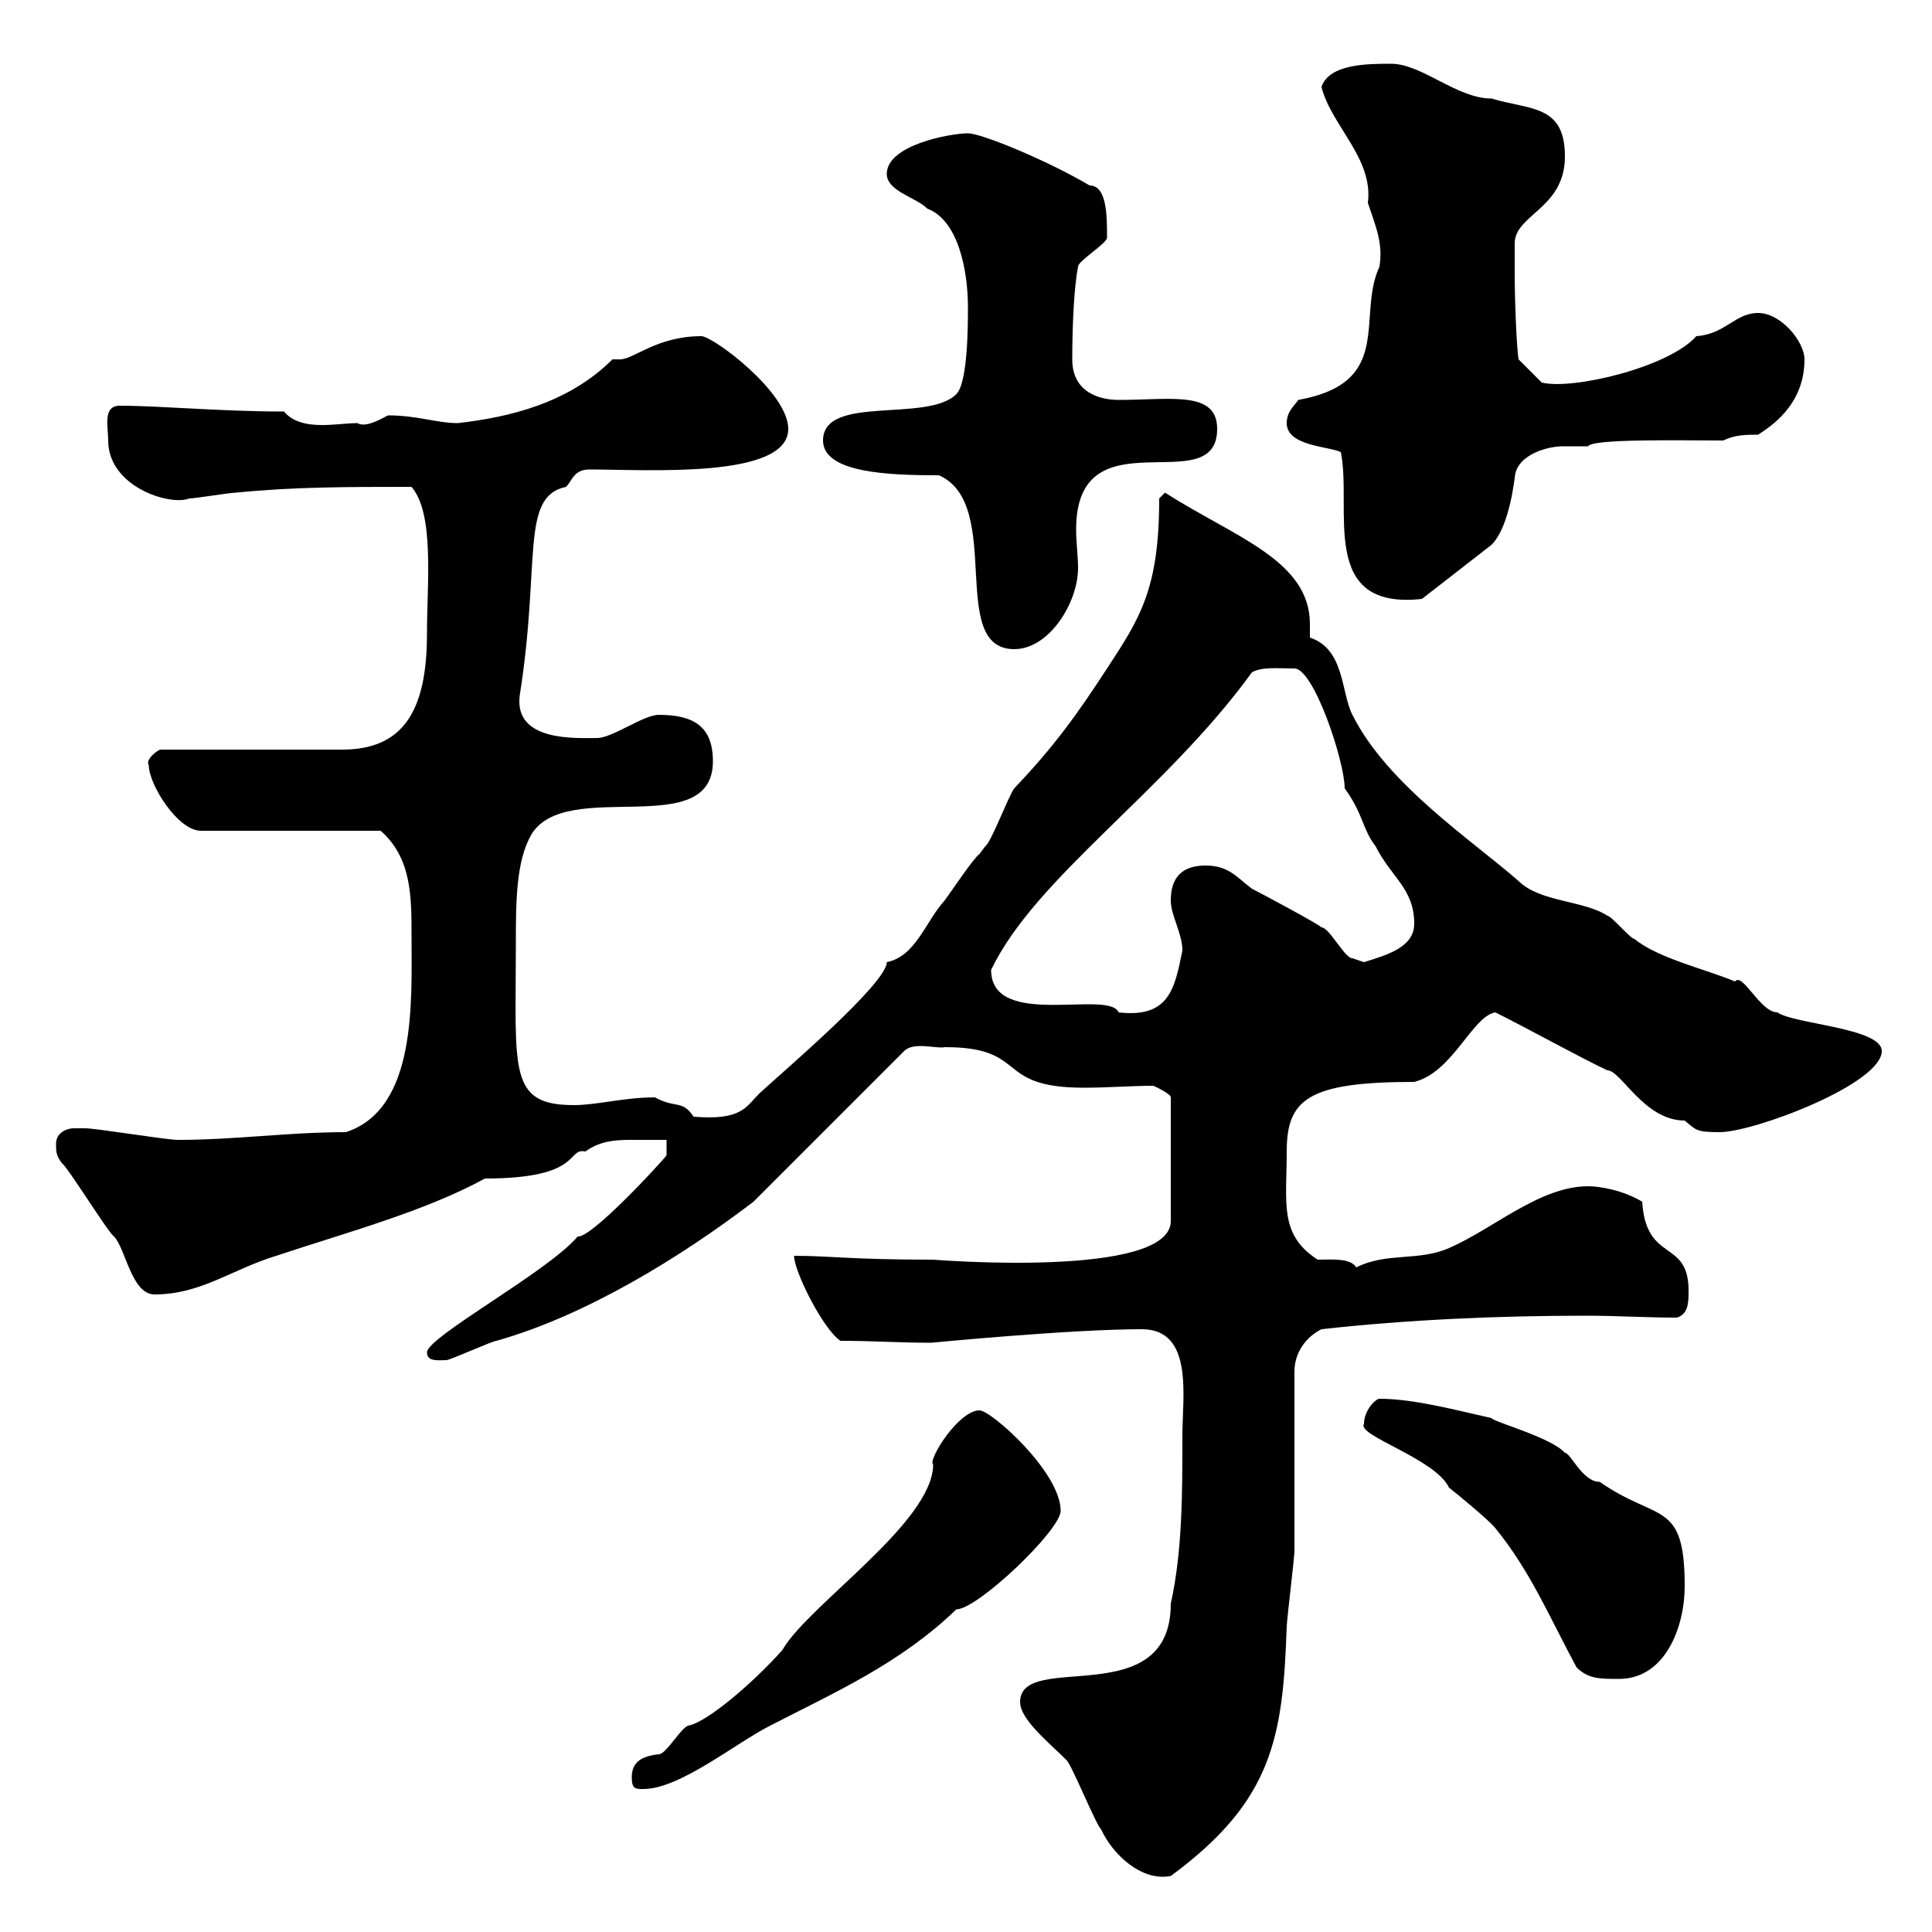 <svg xmlns="http://www.w3.org/2000/svg" xmlns:xlink="http://www.w3.org/1999/xlink" width="300" height="300"><path d="M158.40 264.30C158.40 267 162.90 270.60 165.60 273.30C166.50 274.20 170.10 283.20 171 284.10C172.80 288 177.30 292.20 181.80 291.30C197.70 279.60 199.20 269.70 199.80 252.60C199.80 251.70 201 241.80 201 240.90C201 236.40 201 217.20 201 213C201 210 202.80 207.60 205.20 206.40C218.70 204.90 232.80 204.30 246.30 204.30C251.10 204.30 255.60 204.60 260.40 204.60C262.20 204 262.20 202.20 262.20 200.40C262.20 192.30 255.60 196.20 255 186.60C252 184.80 248.40 184.20 246.60 184.20C239.10 184.20 231.90 190.80 225 193.80C220.20 195.90 215.40 194.40 210.60 196.80C209.70 195.30 206.70 195.60 204.60 195.60C198.60 191.70 199.80 186.90 199.80 178.80C199.80 170.70 203.10 168 219.60 168C225.60 166.50 228.60 157.80 232.20 157.20C237.60 159.90 245.70 164.40 249.60 166.20C251.70 166.20 255.30 174 261.60 174C263.40 175.50 263.40 175.80 267 175.80C272.40 175.80 292.20 168.30 292.20 163.20C292.20 159.60 278.40 159 276 157.20C273.30 157.20 270.60 150.90 269.40 152.40C265.20 150.60 257.40 148.80 253.80 145.80C253.20 145.80 250.20 142.20 249.60 142.20C246 139.80 239.10 140.10 235.80 136.80C228.60 130.50 215.40 121.80 210 111C208.20 107.40 208.80 100.80 203.40 99C203.40 98.40 203.40 97.80 203.40 96.90C203.40 87 191.70 83.40 180.90 76.50C180.90 76.50 180 77.40 180 77.40C180 91.50 177 96 171.90 103.80C167.40 110.70 163.80 115.80 157.50 122.40C156.60 123.60 153.90 130.80 153 131.40C153 131.40 152.10 132.60 152.10 132.60C151.20 133.20 147.60 138.60 146.70 139.80C143.70 143.10 142.20 148.50 137.70 149.40C137.70 152.70 121.80 166.20 117.90 169.80C115.80 171.90 115.20 174 107.70 173.40C105.90 170.70 105 172.20 101.70 170.40C96.90 170.40 92.70 171.60 89.10 171.60C78.90 171.60 80.10 166.20 80.10 147C80.10 140.10 80.10 133.80 82.50 129.60C87.90 120.60 110.70 130.80 110.70 118.20C110.70 112.80 107.70 111 102.30 111C99.90 111 95.10 114.60 92.70 114.60C89.40 114.60 79.80 115.20 80.70 108C84 87.30 80.70 77.10 87.90 75.60C88.80 74.70 89.10 72.90 91.50 72.90C100.50 72.90 122.40 74.40 122.40 66.60C122.40 60.90 110.70 52.20 108.90 52.20C102 52.20 98.40 55.80 96.30 55.80C96 55.80 95.40 55.80 95.10 55.80C88.20 62.70 78.90 64.80 71.10 65.70C67.80 65.70 64.80 64.50 60.30 64.50C60 64.50 57 66.60 55.50 65.70C54 65.70 51.90 66 50.10 66C48 66 45.60 65.70 44.10 63.90C34.20 63.90 24.90 63 18.60 63C15.90 63 16.80 66.30 16.80 68.40C16.80 75.60 26.40 78.60 29.40 77.40C30.30 77.40 35.70 76.50 36.60 76.50C45.60 75.60 53.70 75.60 63.90 75.60C67.50 79.80 66.30 90.60 66.30 98.40C66.30 110.70 62.40 116.40 53.10 116.40L24.90 116.40C24.60 116.40 22.50 117.90 23.10 118.80C23.10 121.80 27.60 129 31.20 129L59.10 129C63.90 133.20 63.90 139.20 63.90 145.20C63.90 155.40 64.80 172.20 53.70 175.80C44.70 175.80 36.60 177 27.60 177C25.80 177 15 175.20 13.20 175.20C13.20 175.20 12.30 175.20 11.40 175.20C10.50 175.20 8.70 175.80 8.70 177.60C8.70 178.80 8.70 179.40 9.60 180.60C10.50 181.20 16.80 191.40 17.70 192C19.50 193.80 20.40 201 24 201C31.20 201 36 197.10 42.90 195C53.70 191.40 66 188.10 75.30 183C90.60 183 87.90 178.20 90.90 178.80C93 177.30 95.10 177 97.80 177C99.60 177 101.40 177 103.50 177L103.50 179.40C102.60 180.60 91.80 192.30 89.70 192C85.20 197.40 66.30 207.60 66.30 210C66.30 211.50 68.10 211.20 69.30 211.20C69.90 211.20 76.50 208.20 77.10 208.20C90.90 204.30 105.60 195.30 117 186.60L140.40 163.20C141.90 161.70 145.50 162.90 146.70 162.60C159.90 162.60 154.20 168.90 168.30 168.90C171.90 168.90 175.80 168.60 179.10 168.60C179.10 168.60 181.80 169.80 181.80 170.40L181.80 189.60C181.80 198.60 144.90 195.60 144.90 195.60C132 195.60 129 195 123.30 195C123.30 197.40 127.80 206.40 130.50 208.20C135.60 208.20 139.50 208.50 144.60 208.50C144.60 208.50 166.20 206.40 177.30 206.40C185.40 206.40 183.60 216.90 183.60 222.90C183.60 231.90 183.60 240.90 181.80 249C181.80 266.10 158.40 256.20 158.40 264.30ZM98.10 276C98.10 277.80 98.70 277.80 99.90 277.80C105.60 277.80 114.30 270.60 119.70 267.90C129.60 262.80 139.80 258.30 148.50 249.90C151.80 249.90 164.70 237.60 164.70 234.60C164.70 228.60 153.90 219 152.10 219C148.80 219 144 226.80 144.90 227.40C144.90 236.40 125.40 249.30 121.50 256.20C116.70 261.60 109.80 267.30 107.10 267.90C105.90 267.90 103.50 272.40 102.30 272.40C99.60 272.70 98.10 273.60 98.10 276ZM211.80 221.10C210.60 222.90 222.90 226.50 225 231C226.20 231.90 231.60 236.40 232.20 237.30C237.60 243.90 240.60 251.10 244.80 258.90C246.60 260.70 248.40 260.70 251.40 260.70C258.60 260.70 261.60 252.60 261.60 246.30C261.60 232.80 257.40 236.40 248.40 230.10C245.70 230.10 243.90 225.60 243 225.60C240.90 223.20 231.90 220.80 231.60 220.20C226.20 219 219.60 217.20 214.20 217.20C213.60 217.20 211.80 219 211.80 221.10ZM153.90 150.60C160.80 136.20 180.90 123 194.40 104.40C195.90 103.50 198.60 103.80 201 103.80C204 103.80 208.80 118.20 208.80 122.40C211.80 126.60 211.50 128.70 213.60 131.40C216 136.20 219.60 138 219.60 143.40C219.60 147 215.70 148.20 211.80 149.40C211.80 149.40 210 148.80 210 148.80C208.80 148.80 206.40 144 205.20 144C204.60 143.40 195.60 138.60 194.40 138C192 136.20 190.80 134.40 187.20 134.40C183.60 134.40 181.80 136.20 181.80 139.80C181.80 142.20 183.60 144.90 183.60 147.60C182.40 153.60 181.50 158.10 173.70 157.20C172.20 153.60 153.90 159.90 153.90 150.60ZM145.80 73.80C156 78.30 147 100.80 157.50 100.80C162.90 100.80 167.40 93.60 167.40 88.20C167.40 86.40 167.10 84.30 167.10 82.20C167.10 63.90 189 78 189 66.60C189 60.60 181.80 62.10 173.70 62.10C170.70 62.10 166.50 60.90 166.50 55.80C166.50 50.40 166.80 44.40 167.40 41.40C167.40 40.50 171.90 37.80 171.90 36.90C171.90 33.60 171.90 28.80 169.20 28.80C162.60 24.90 152.40 20.70 150.30 20.70C147.60 20.70 137.70 22.50 137.70 27C137.70 29.70 142.20 30.60 144 32.40C148.80 34.20 150.30 42 150.30 47.70C150.30 50.40 150.30 59.40 148.50 61.20C144 65.70 127.80 61.20 127.80 68.40C127.80 73.50 138.30 73.80 145.80 73.80ZM208.20 70.20C210 78.90 204.60 94.80 220.80 93L231.60 84.60C234.60 81.60 235.20 73.50 235.20 74.40C235.20 70.80 240 69.30 242.70 69.30C243.90 69.30 244.80 69.30 246.60 69.30C247.20 68.10 261 68.40 267.60 68.40C269.40 67.50 271.20 67.50 273 67.50C274.80 66.30 280.20 63 280.20 55.80C280.20 53.10 276.60 48.60 273 48.60C269.40 48.60 267.90 51.90 263.40 52.20C259.20 57 244.20 60.60 239.40 59.40L235.80 55.80C235.50 54 235.20 46.80 235.20 42.30C235.20 40.50 235.20 37.80 235.20 37.80C235.20 33.30 243 32.40 243 24.30C243 16.20 237.60 17.10 231.60 15.30C226.20 15.30 220.80 9.90 216 9.90C212.40 9.90 206.40 9.90 205.20 13.50C206.70 19.50 213.30 24.60 212.40 31.50C213.60 35.10 214.80 37.80 214.20 41.40C210.60 49.20 216.60 59.40 201.60 62.10C201 63 199.80 63.90 199.80 65.70C199.80 69.30 206.40 69.30 208.20 70.20Z"/></svg>
